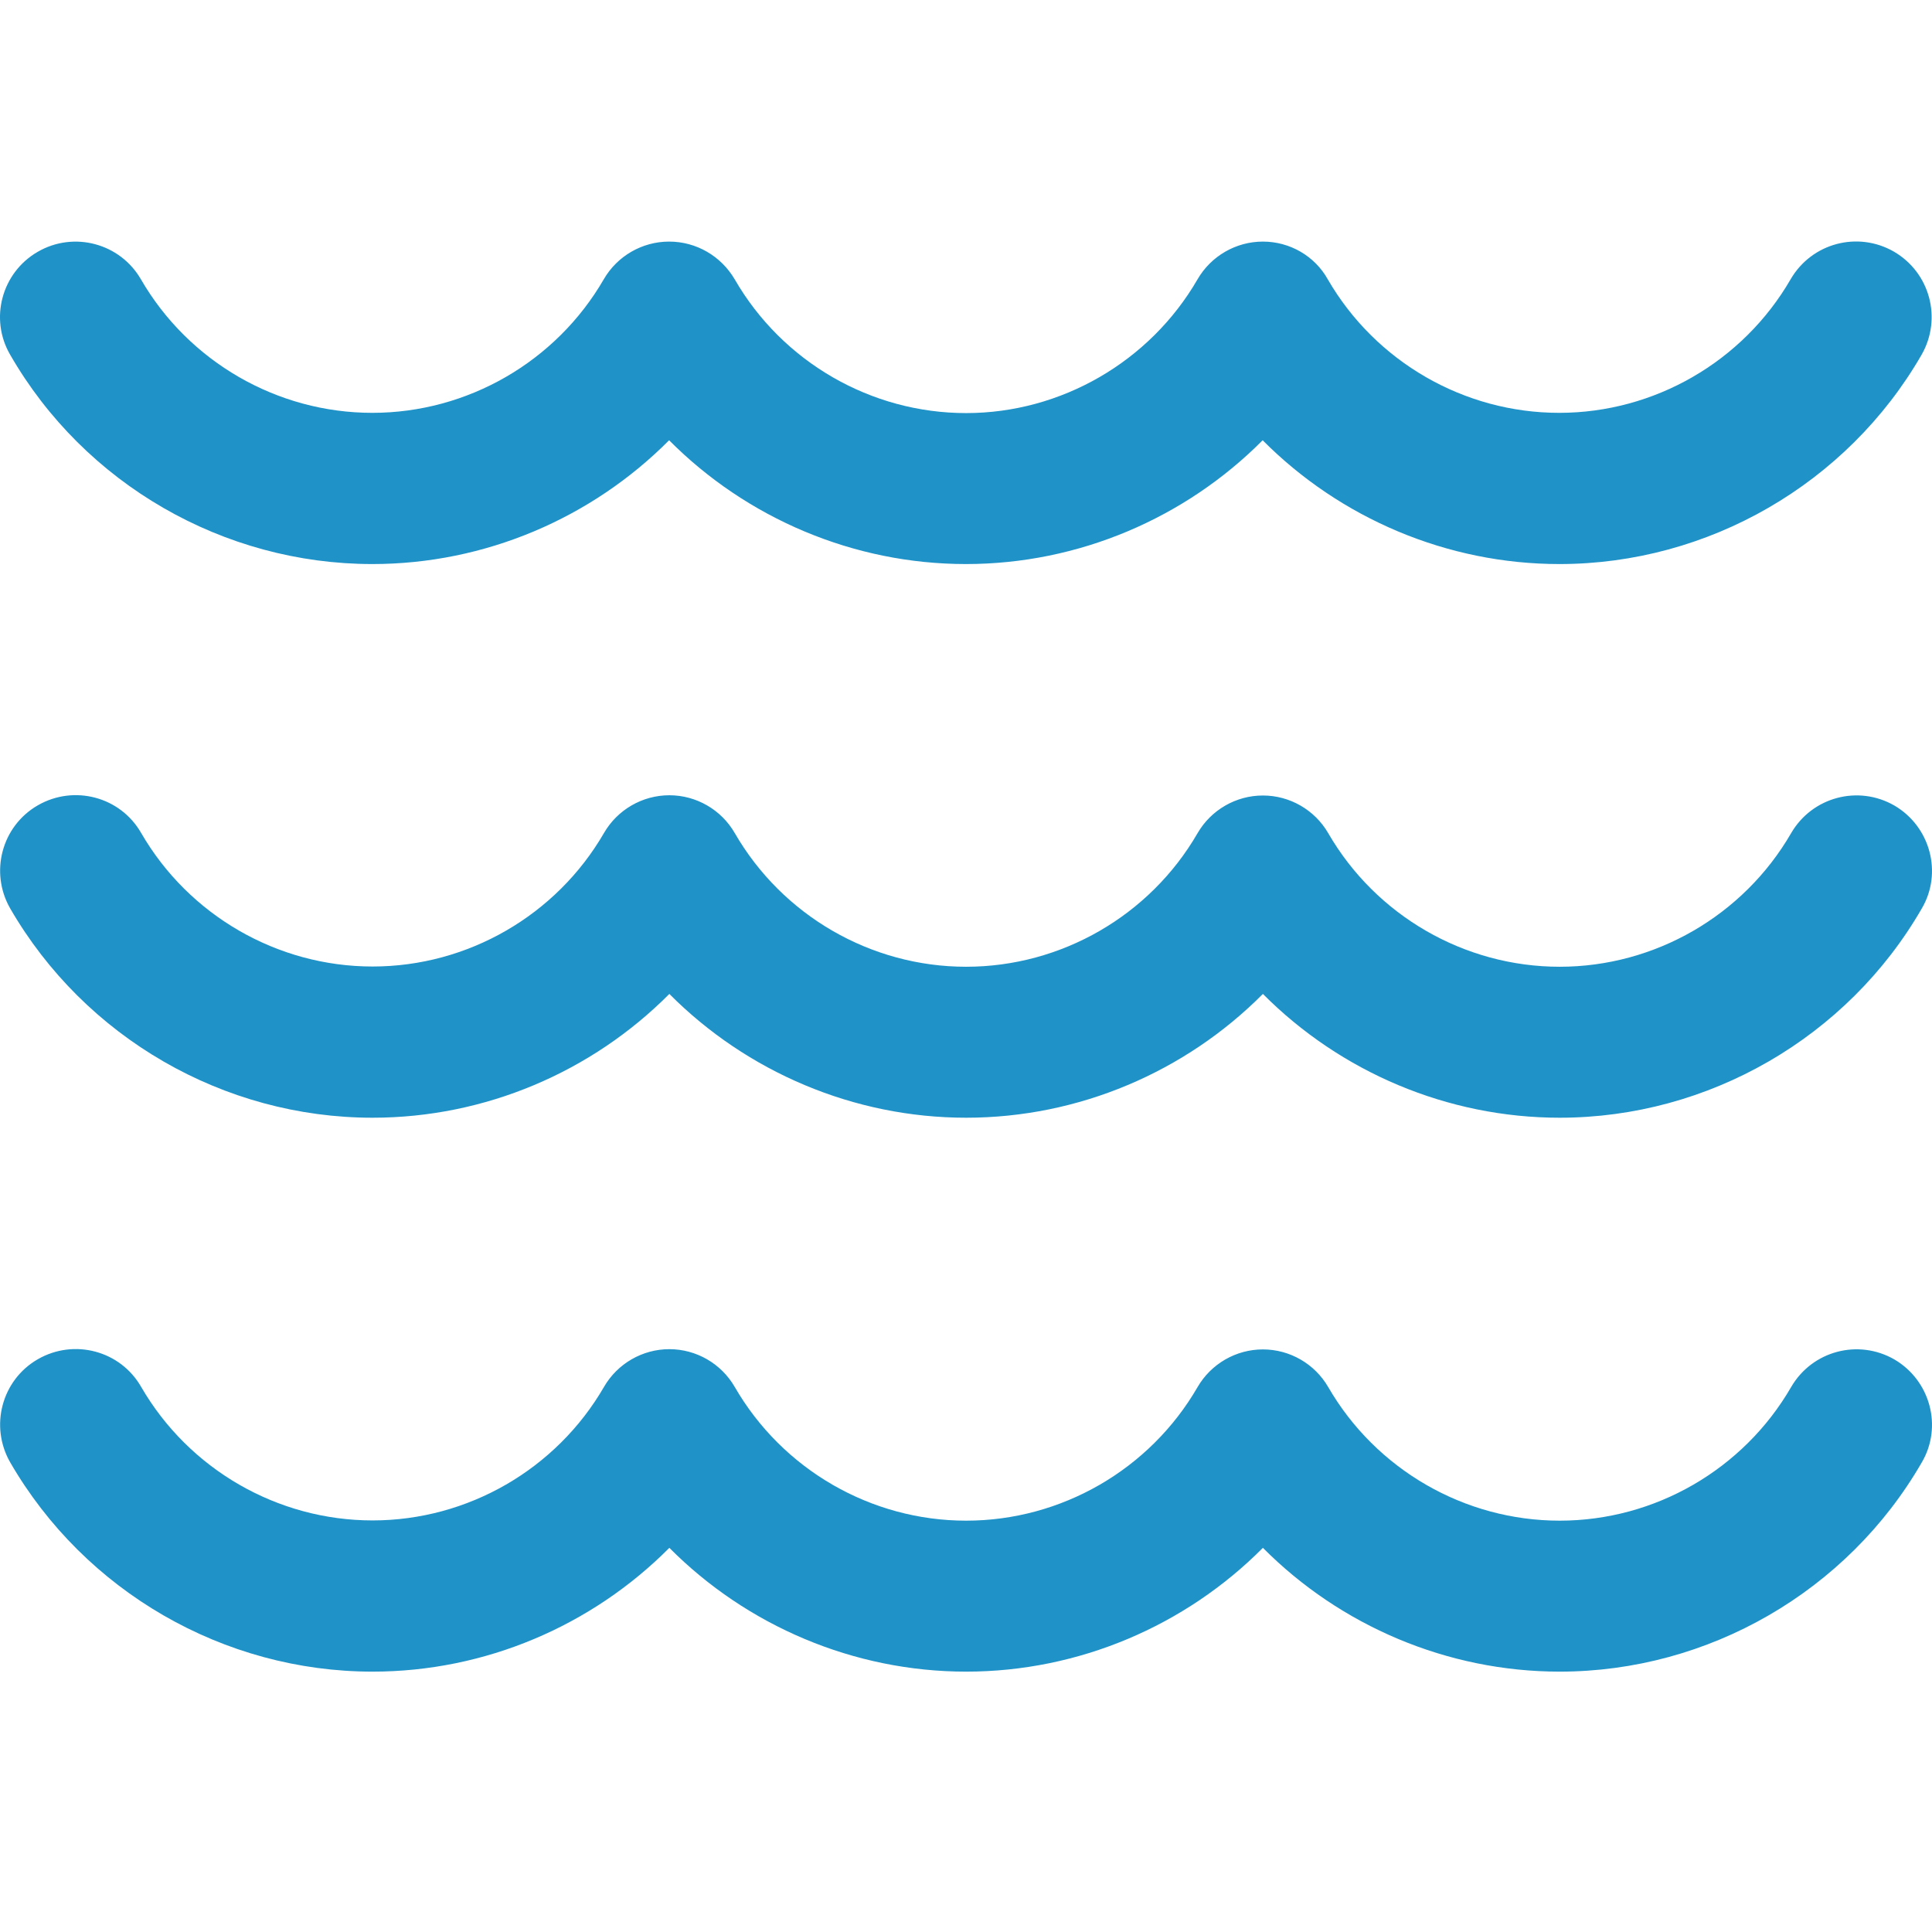 <svg width="64" height="64" viewBox="0 0 64 64" fill="none" xmlns="http://www.w3.org/2000/svg">
<path d="M12.334 18.685C16.062 18.685 19.596 17.169 22.165 14.584C24.734 17.169 28.276 18.685 31.996 18.685C35.724 18.685 39.258 17.169 41.827 14.584C44.396 17.169 47.938 18.685 51.658 18.685C56.585 18.685 61.189 16.027 63.653 11.755C64.342 10.556 63.936 9.032 62.737 8.335C61.537 7.646 60.014 8.052 59.317 9.251C57.736 11.982 54.802 13.676 51.65 13.676C48.497 13.676 45.563 11.982 43.983 9.251C43.553 8.481 42.727 8.003 41.835 8.003C40.944 8.003 40.117 8.481 39.671 9.251C38.091 11.982 35.149 13.684 32.004 13.684C28.851 13.684 25.918 11.991 24.337 9.251C23.883 8.481 23.065 8.003 22.165 8.003C21.273 8.003 20.447 8.481 20.001 9.251C18.421 11.982 15.487 13.676 12.334 13.676C9.181 13.676 6.248 11.982 4.667 9.251C3.978 8.06 2.446 7.646 1.247 8.343C0.056 9.032 -0.358 10.564 0.339 11.755C2.803 16.035 7.406 18.685 12.334 18.685Z" fill="#1F92C8"/>
<path d="M62.753 26.684C61.554 25.995 60.03 26.401 59.333 27.6C57.752 30.331 54.819 32.025 51.666 32.025C48.513 32.025 45.579 30.331 43.999 27.6C43.553 26.83 42.727 26.352 41.835 26.352C40.944 26.352 40.117 26.83 39.671 27.6C38.091 30.331 35.157 32.025 32.004 32.025C28.851 32.025 25.918 30.331 24.337 27.592C23.891 26.822 23.065 26.344 22.173 26.344C21.282 26.344 20.455 26.822 20.009 27.592C18.429 30.323 15.495 32.017 12.342 32.017C9.189 32.017 6.256 30.323 4.675 27.592C3.986 26.392 2.455 25.987 1.255 26.676C0.056 27.365 -0.35 28.897 0.339 30.096C2.811 34.367 7.406 37.026 12.342 37.026C16.07 37.026 19.604 35.51 22.173 32.925C24.742 35.51 28.284 37.026 32.004 37.026C35.732 37.026 39.266 35.51 41.835 32.925C44.404 35.51 47.946 37.026 51.666 37.026C56.593 37.026 61.197 34.367 63.661 30.096C64.358 28.913 63.944 27.381 62.753 26.684Z" fill="#1F92C8"/>
<path d="M62.753 45.033C61.554 44.344 60.03 44.749 59.333 45.949C57.752 48.68 54.819 50.374 51.666 50.374C48.513 50.374 45.579 48.68 43.999 45.949C43.553 45.179 42.727 44.701 41.835 44.701C40.944 44.701 40.117 45.179 39.671 45.949C38.091 48.68 35.157 50.374 32.004 50.374C28.851 50.374 25.918 48.68 24.337 45.941C23.891 45.171 23.065 44.693 22.173 44.693C21.282 44.693 20.455 45.171 20.009 45.941C18.429 48.672 15.495 50.366 12.342 50.366C9.189 50.366 6.256 48.672 4.675 45.941C3.986 44.741 2.455 44.336 1.255 45.025C0.056 45.714 -0.35 47.246 0.339 48.445C2.811 52.716 7.406 55.375 12.342 55.375C16.07 55.375 19.604 53.859 22.173 51.274C24.742 53.859 28.284 55.375 32.004 55.375C35.732 55.375 39.266 53.859 41.835 51.274C44.404 53.859 47.946 55.375 51.666 55.375C56.593 55.375 61.197 52.716 63.661 48.445C64.358 47.262 63.944 45.73 62.753 45.033Z" fill="#1F92C8"/>
</svg>
